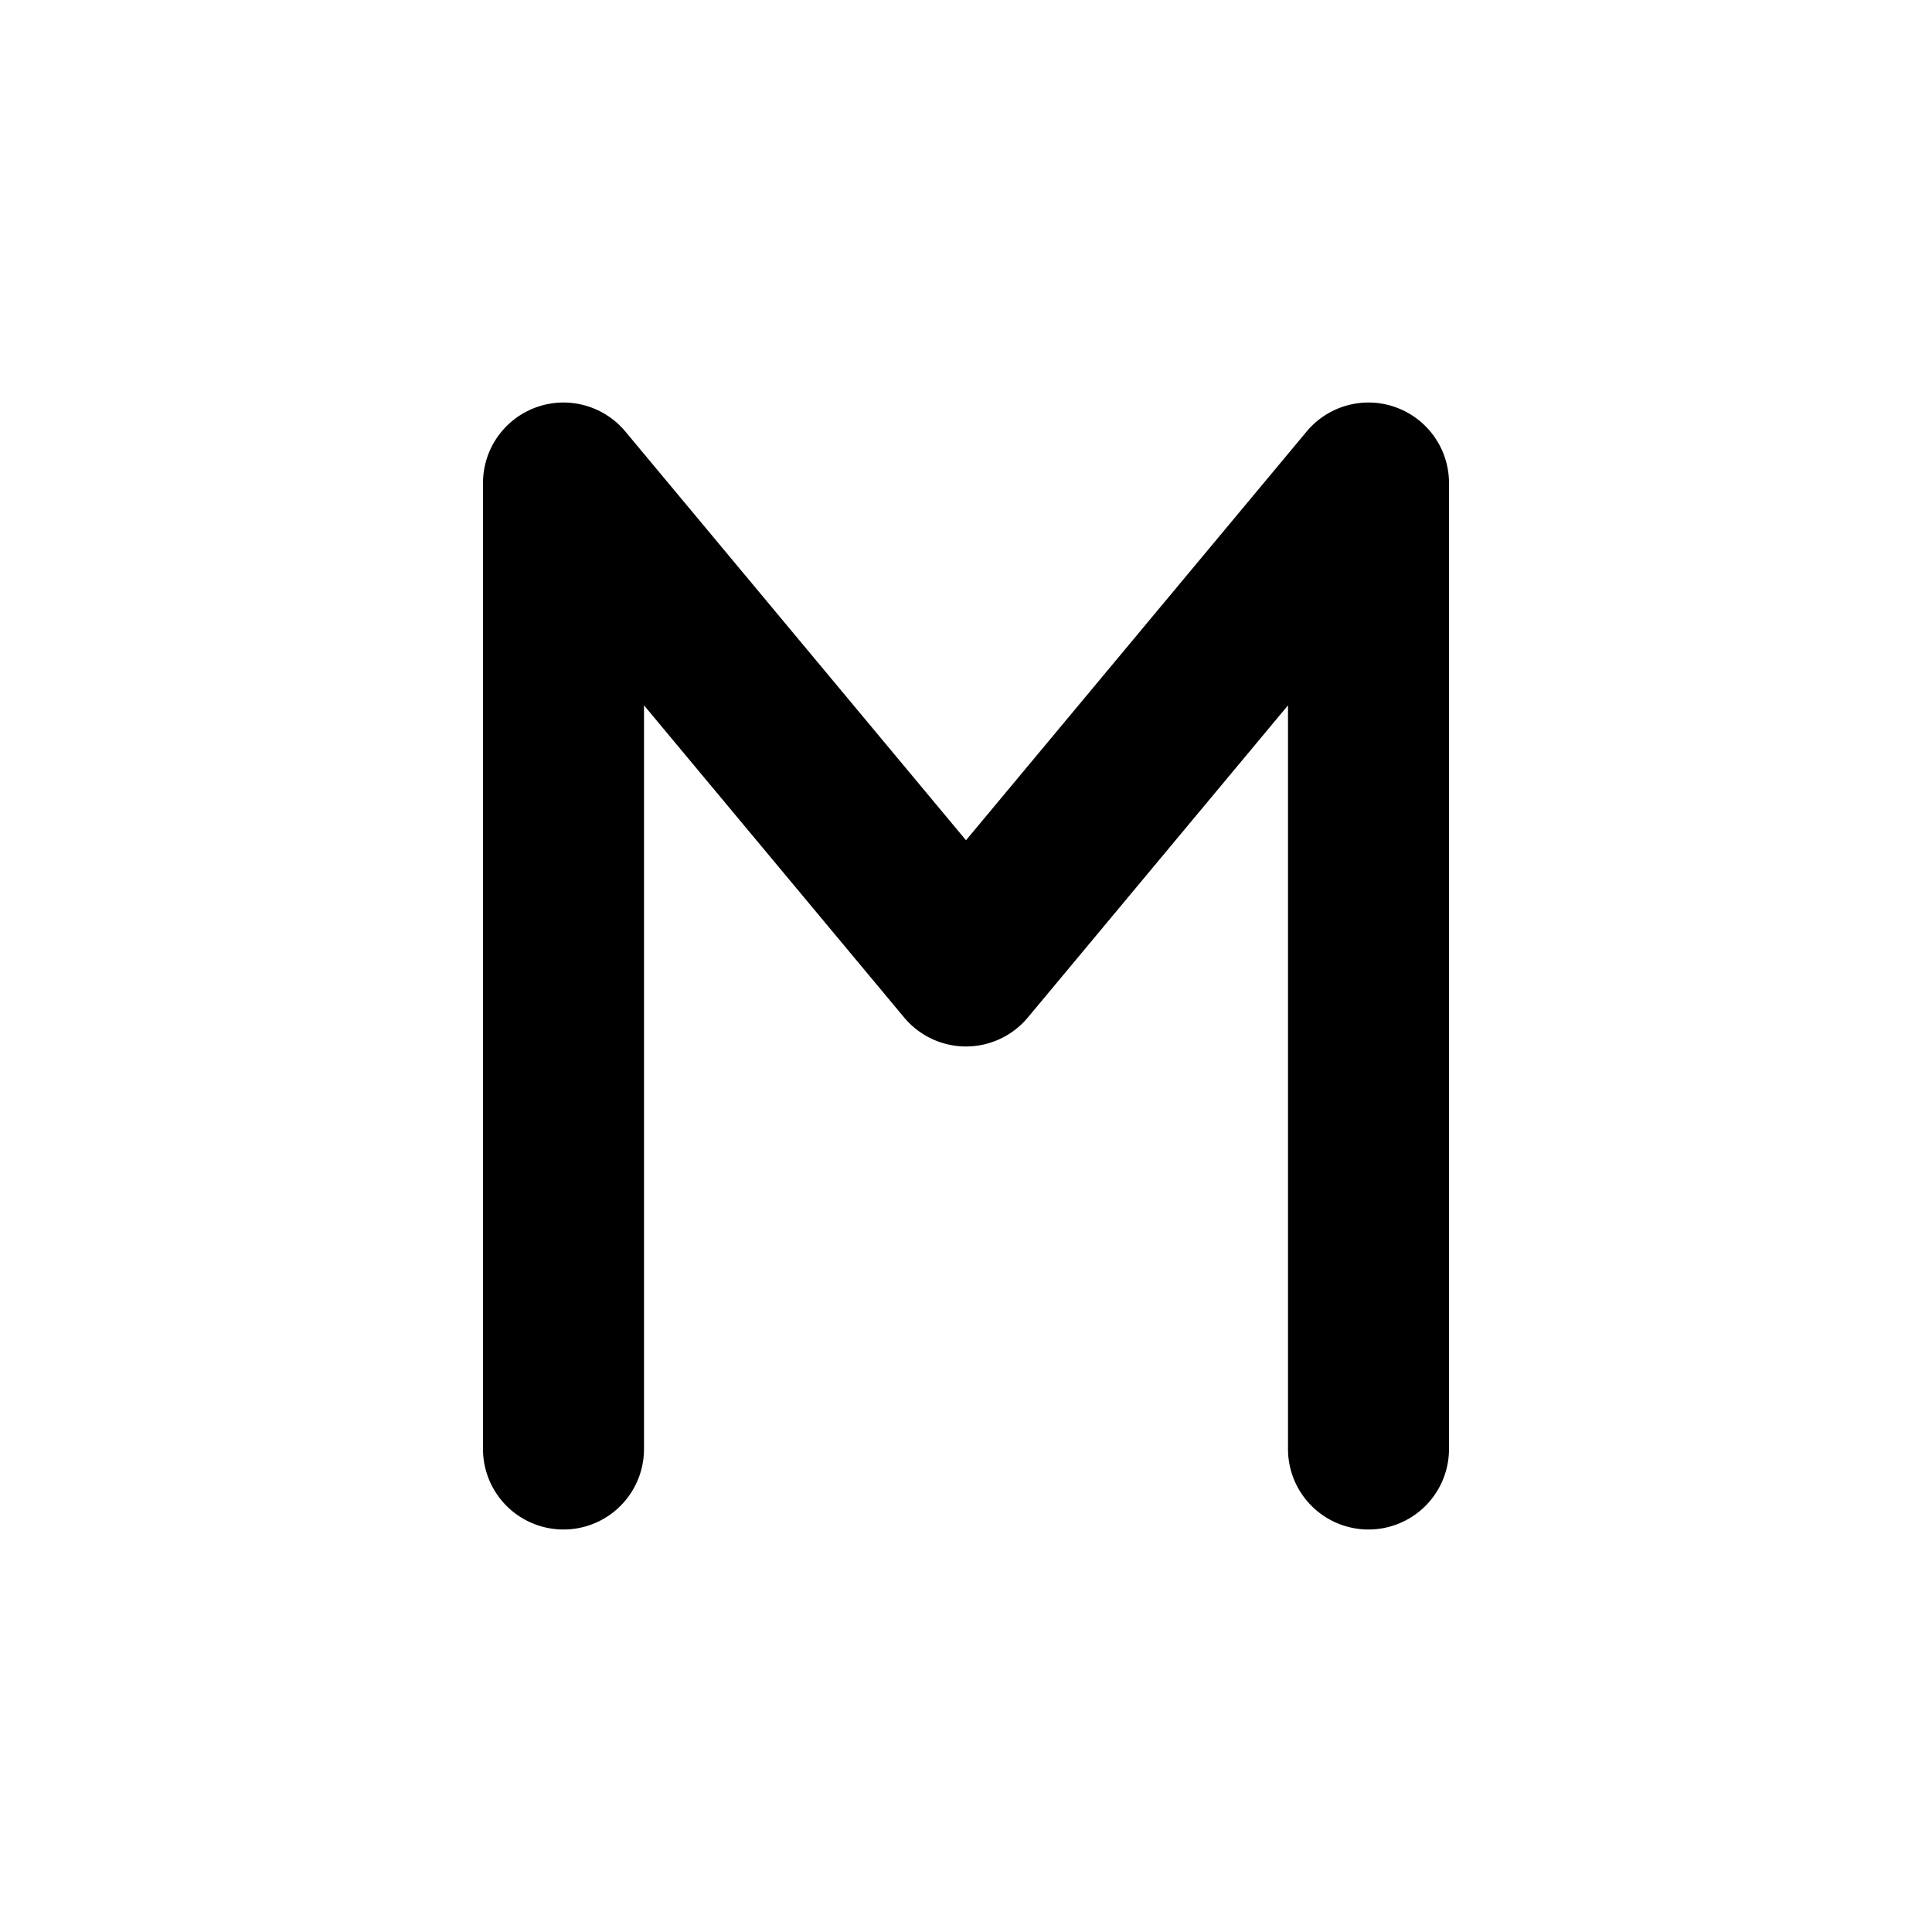 <svg xmlns="http://www.w3.org/2000/svg" width="200" height="200" viewBox="0 0 48 48"><path fill="currentColor" fill-rule="evenodd" d="M16 17.524V36a2 2 0 1 1-4 0V12a2 2 0 0 1 3.536-1.28L24 20.876l8.464-10.156A2 2 0 0 1 36 12v24a2 2 0 1 1-4 0V17.524l-6.464 7.756a2 2 0 0 1-3.072 0L16 17.524Z" clip-rule="evenodd"/></svg>